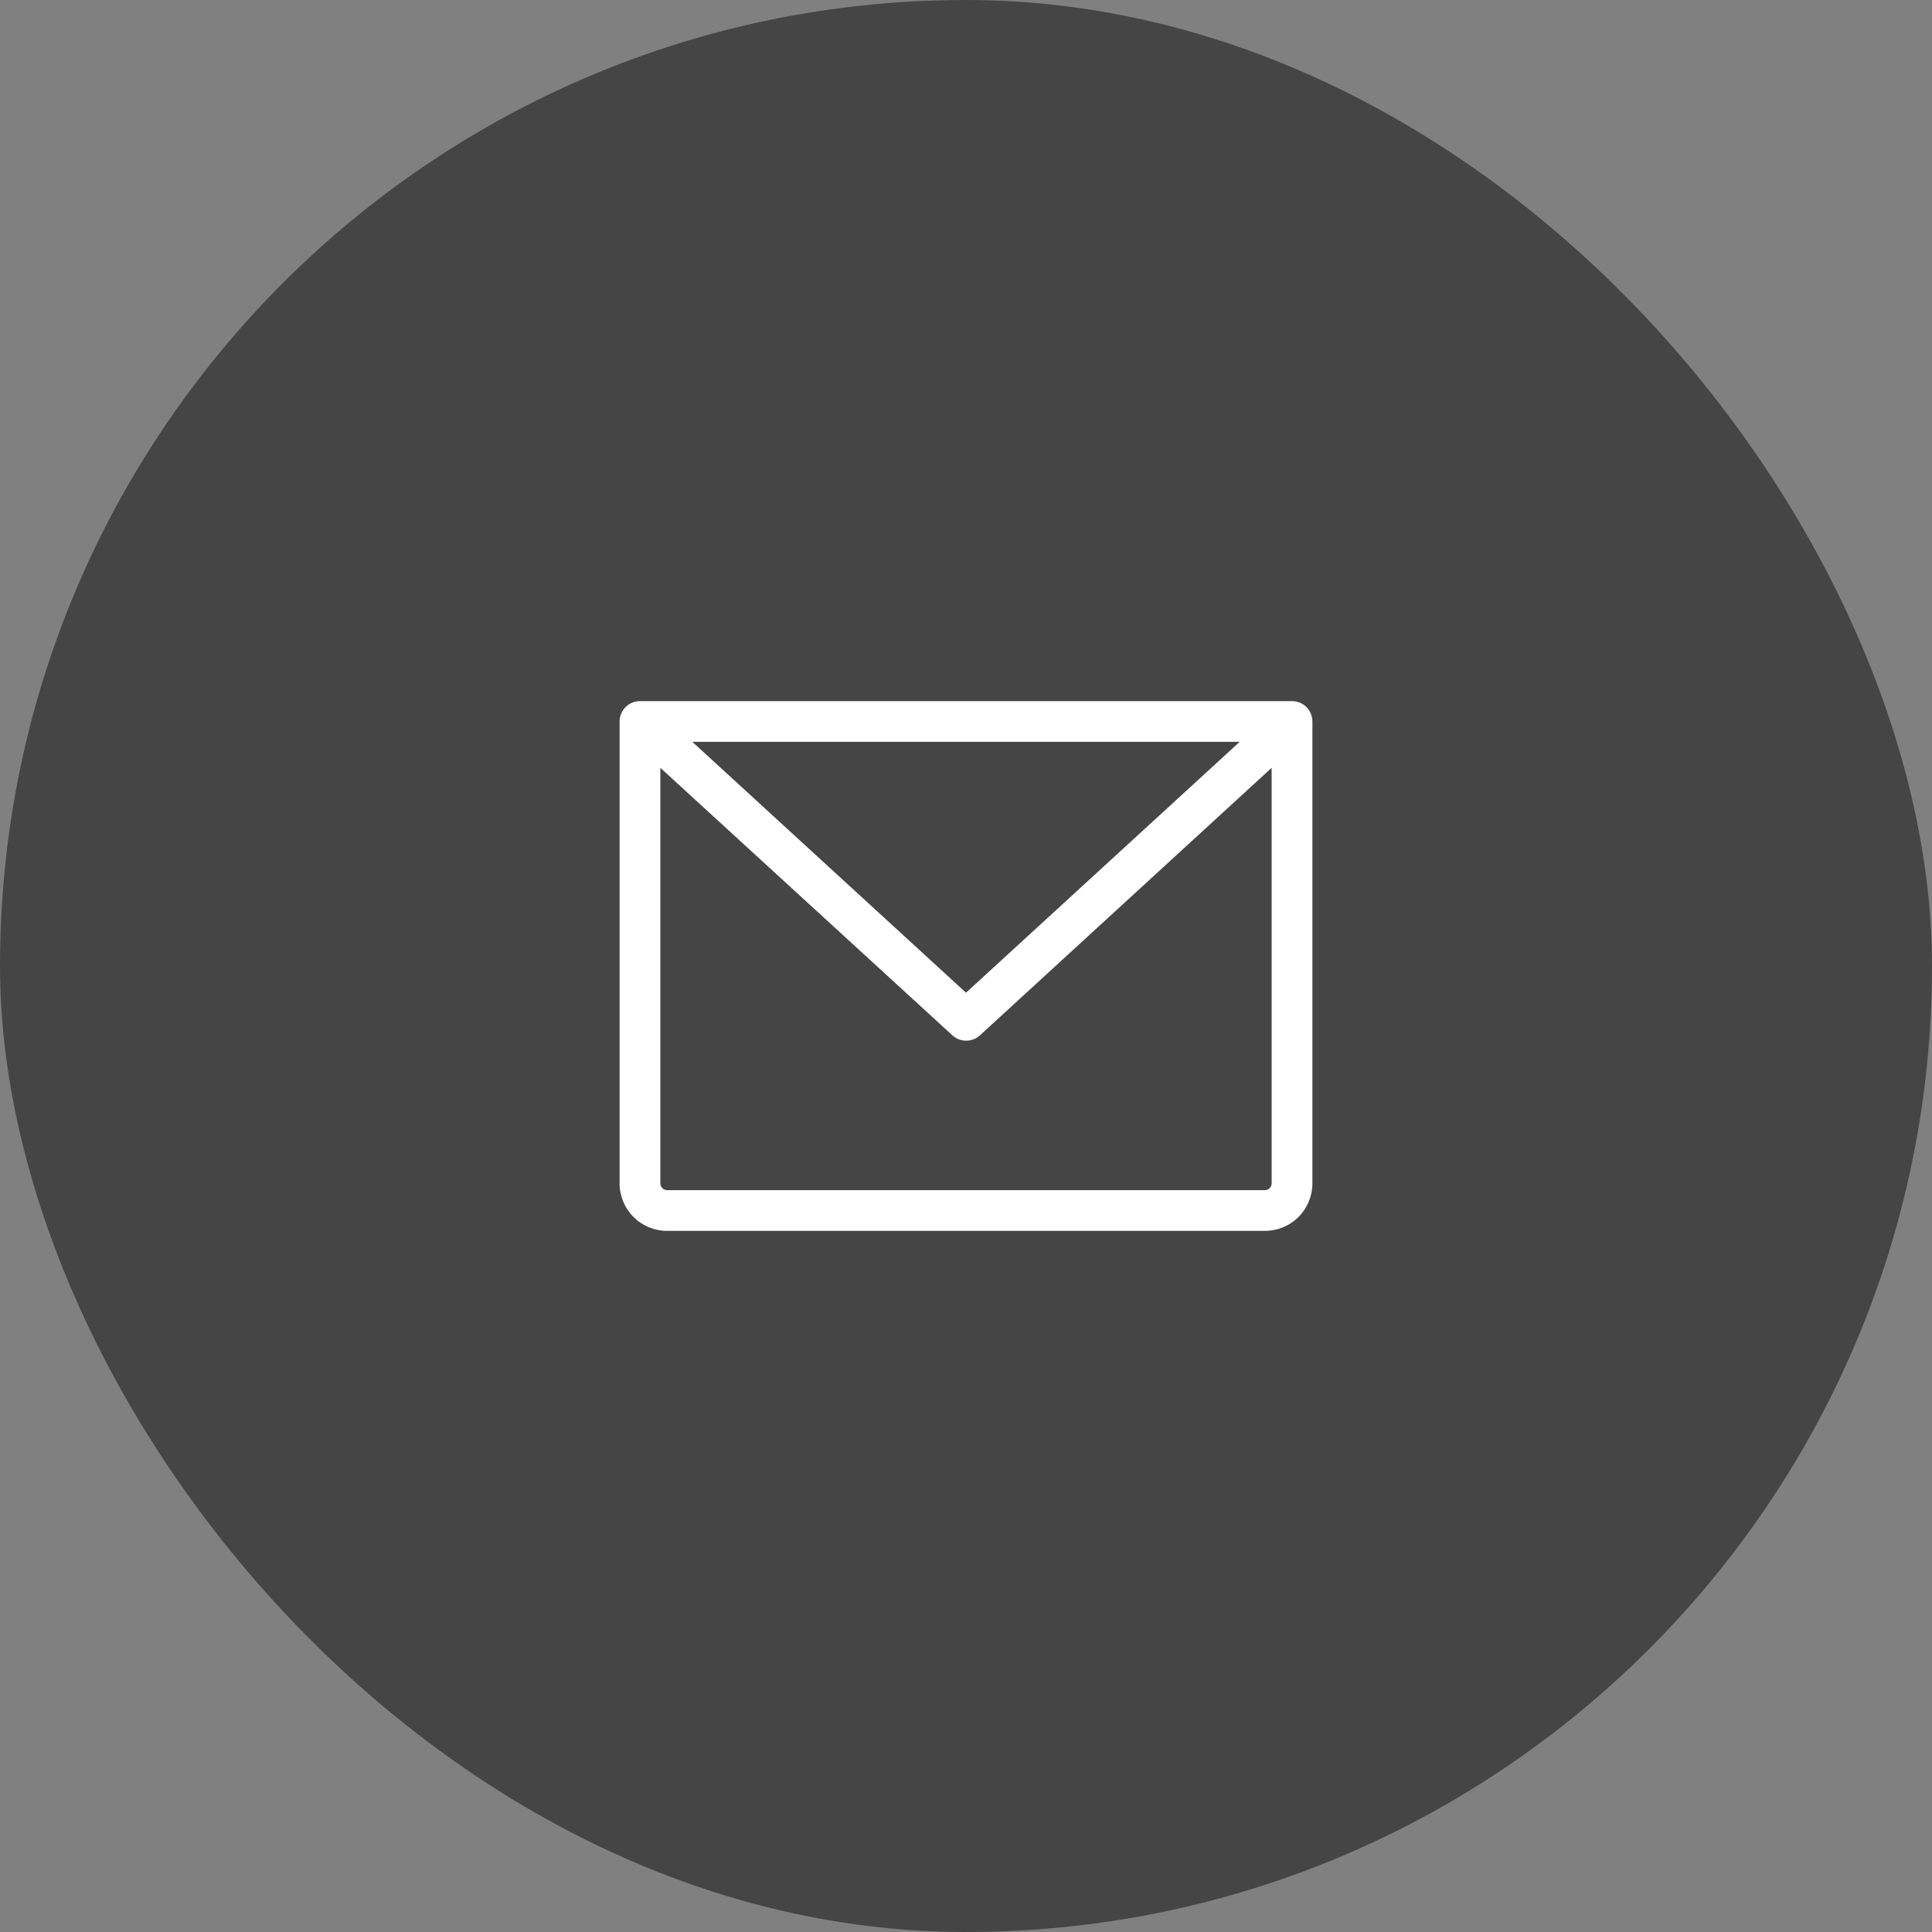 <svg width="40" height="40" viewBox="0 0 40 40" fill="none" xmlns="http://www.w3.org/2000/svg">
<rect x="0" y="0" width="40" height="40" fill="#808080" stroke="none"/>
<rect width="40" height="40" rx="20" fill="#454545"/>
<path d="M26.75 14.516H13.25C13.138 14.516 13.031 14.56 12.952 14.639C12.873 14.718 12.828 14.826 12.828 14.938V24.5C12.828 24.761 12.932 25.012 13.116 25.196C13.301 25.381 13.551 25.484 13.812 25.484H26.188C26.449 25.484 26.699 25.381 26.884 25.196C27.068 25.012 27.172 24.761 27.172 24.5V14.938C27.172 14.826 27.127 14.718 27.048 14.639C26.969 14.56 26.862 14.516 26.75 14.516ZM25.666 15.359L20 20.553L14.334 15.359H25.666ZM26.188 24.641H13.812C13.775 24.641 13.739 24.626 13.713 24.599C13.687 24.573 13.672 24.537 13.672 24.5V15.897L19.719 21.436C19.797 21.507 19.898 21.546 20.003 21.546C20.109 21.546 20.21 21.507 20.288 21.436L26.328 15.897V24.5C26.328 24.537 26.313 24.573 26.287 24.599C26.261 24.626 26.225 24.641 26.188 24.641Z" fill="white"/>
</svg>
